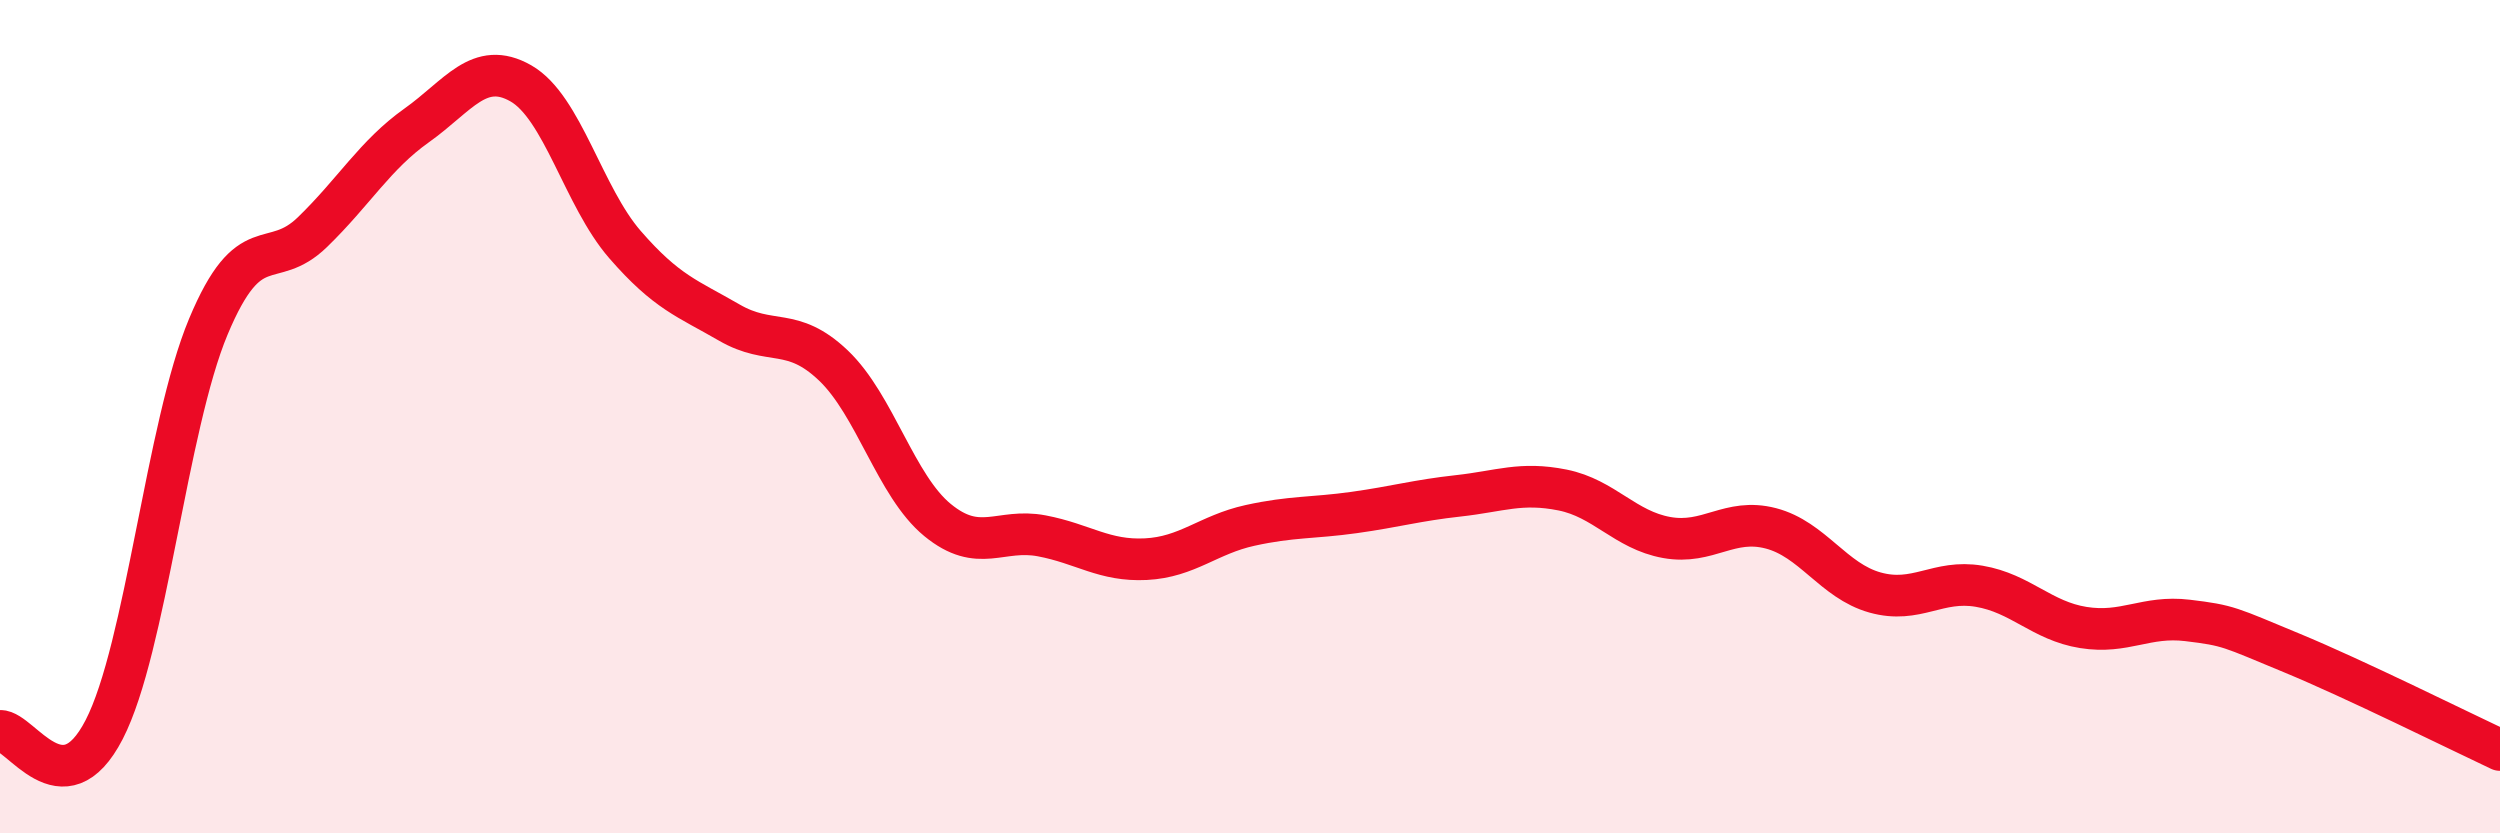 
    <svg width="60" height="20" viewBox="0 0 60 20" xmlns="http://www.w3.org/2000/svg">
      <path
        d="M 0,17.54 C 0.5,17.53 1.5,19.45 2.5,17.51 C 3.5,15.57 4,10.23 5,7.84 C 6,5.45 6.5,6.54 7.5,5.57 C 8.5,4.6 9,3.72 10,3.01 C 11,2.3 11.5,1.43 12.5,2 C 13.5,2.57 14,4.72 15,5.87 C 16,7.02 16.5,7.16 17.5,7.74 C 18.5,8.32 19,7.82 20,8.77 C 21,9.72 21.5,11.66 22.5,12.48 C 23.5,13.3 24,12.67 25,12.86 C 26,13.05 26.5,13.47 27.5,13.42 C 28.5,13.37 29,12.83 30,12.61 C 31,12.39 31.5,12.44 32.5,12.3 C 33.5,12.16 34,12.01 35,11.9 C 36,11.79 36.5,11.56 37.5,11.76 C 38.5,11.96 39,12.72 40,12.9 C 41,13.08 41.5,12.42 42.5,12.68 C 43.5,12.94 44,13.94 45,14.22 C 46,14.5 46.5,13.9 47.5,14.07 C 48.5,14.24 49,14.9 50,15.06 C 51,15.22 51.5,14.77 52.5,14.89 C 53.5,15.01 53.5,15.05 55,15.67 C 56.5,16.29 59,17.53 60,18L60 20L0 20Z"
        fill="#EB0A25"
        opacity="0.1"
        stroke-linecap="round"
        stroke-linejoin="round"
      />
      <path
        d="M 0,17.54 C 0.5,17.53 1.5,19.45 2.5,17.51 C 3.5,15.57 4,10.23 5,7.84 C 6,5.45 6.5,6.54 7.5,5.57 C 8.5,4.6 9,3.72 10,3.01 C 11,2.3 11.5,1.43 12.5,2 C 13.5,2.57 14,4.72 15,5.87 C 16,7.02 16.5,7.16 17.5,7.74 C 18.5,8.32 19,7.82 20,8.77 C 21,9.72 21.5,11.66 22.5,12.48 C 23.5,13.3 24,12.67 25,12.86 C 26,13.05 26.5,13.47 27.5,13.42 C 28.5,13.37 29,12.83 30,12.61 C 31,12.39 31.5,12.44 32.5,12.3 C 33.5,12.16 34,12.01 35,11.9 C 36,11.79 36.5,11.56 37.5,11.76 C 38.5,11.96 39,12.72 40,12.9 C 41,13.08 41.5,12.42 42.5,12.68 C 43.5,12.94 44,13.94 45,14.22 C 46,14.5 46.5,13.9 47.5,14.07 C 48.5,14.24 49,14.9 50,15.06 C 51,15.22 51.5,14.77 52.5,14.89 C 53.5,15.01 53.5,15.05 55,15.67 C 56.5,16.29 59,17.53 60,18"
        stroke="#EB0A25"
        stroke-width="1"
        fill="none"
        stroke-linecap="round"
        stroke-linejoin="round"
      />
    </svg>
  